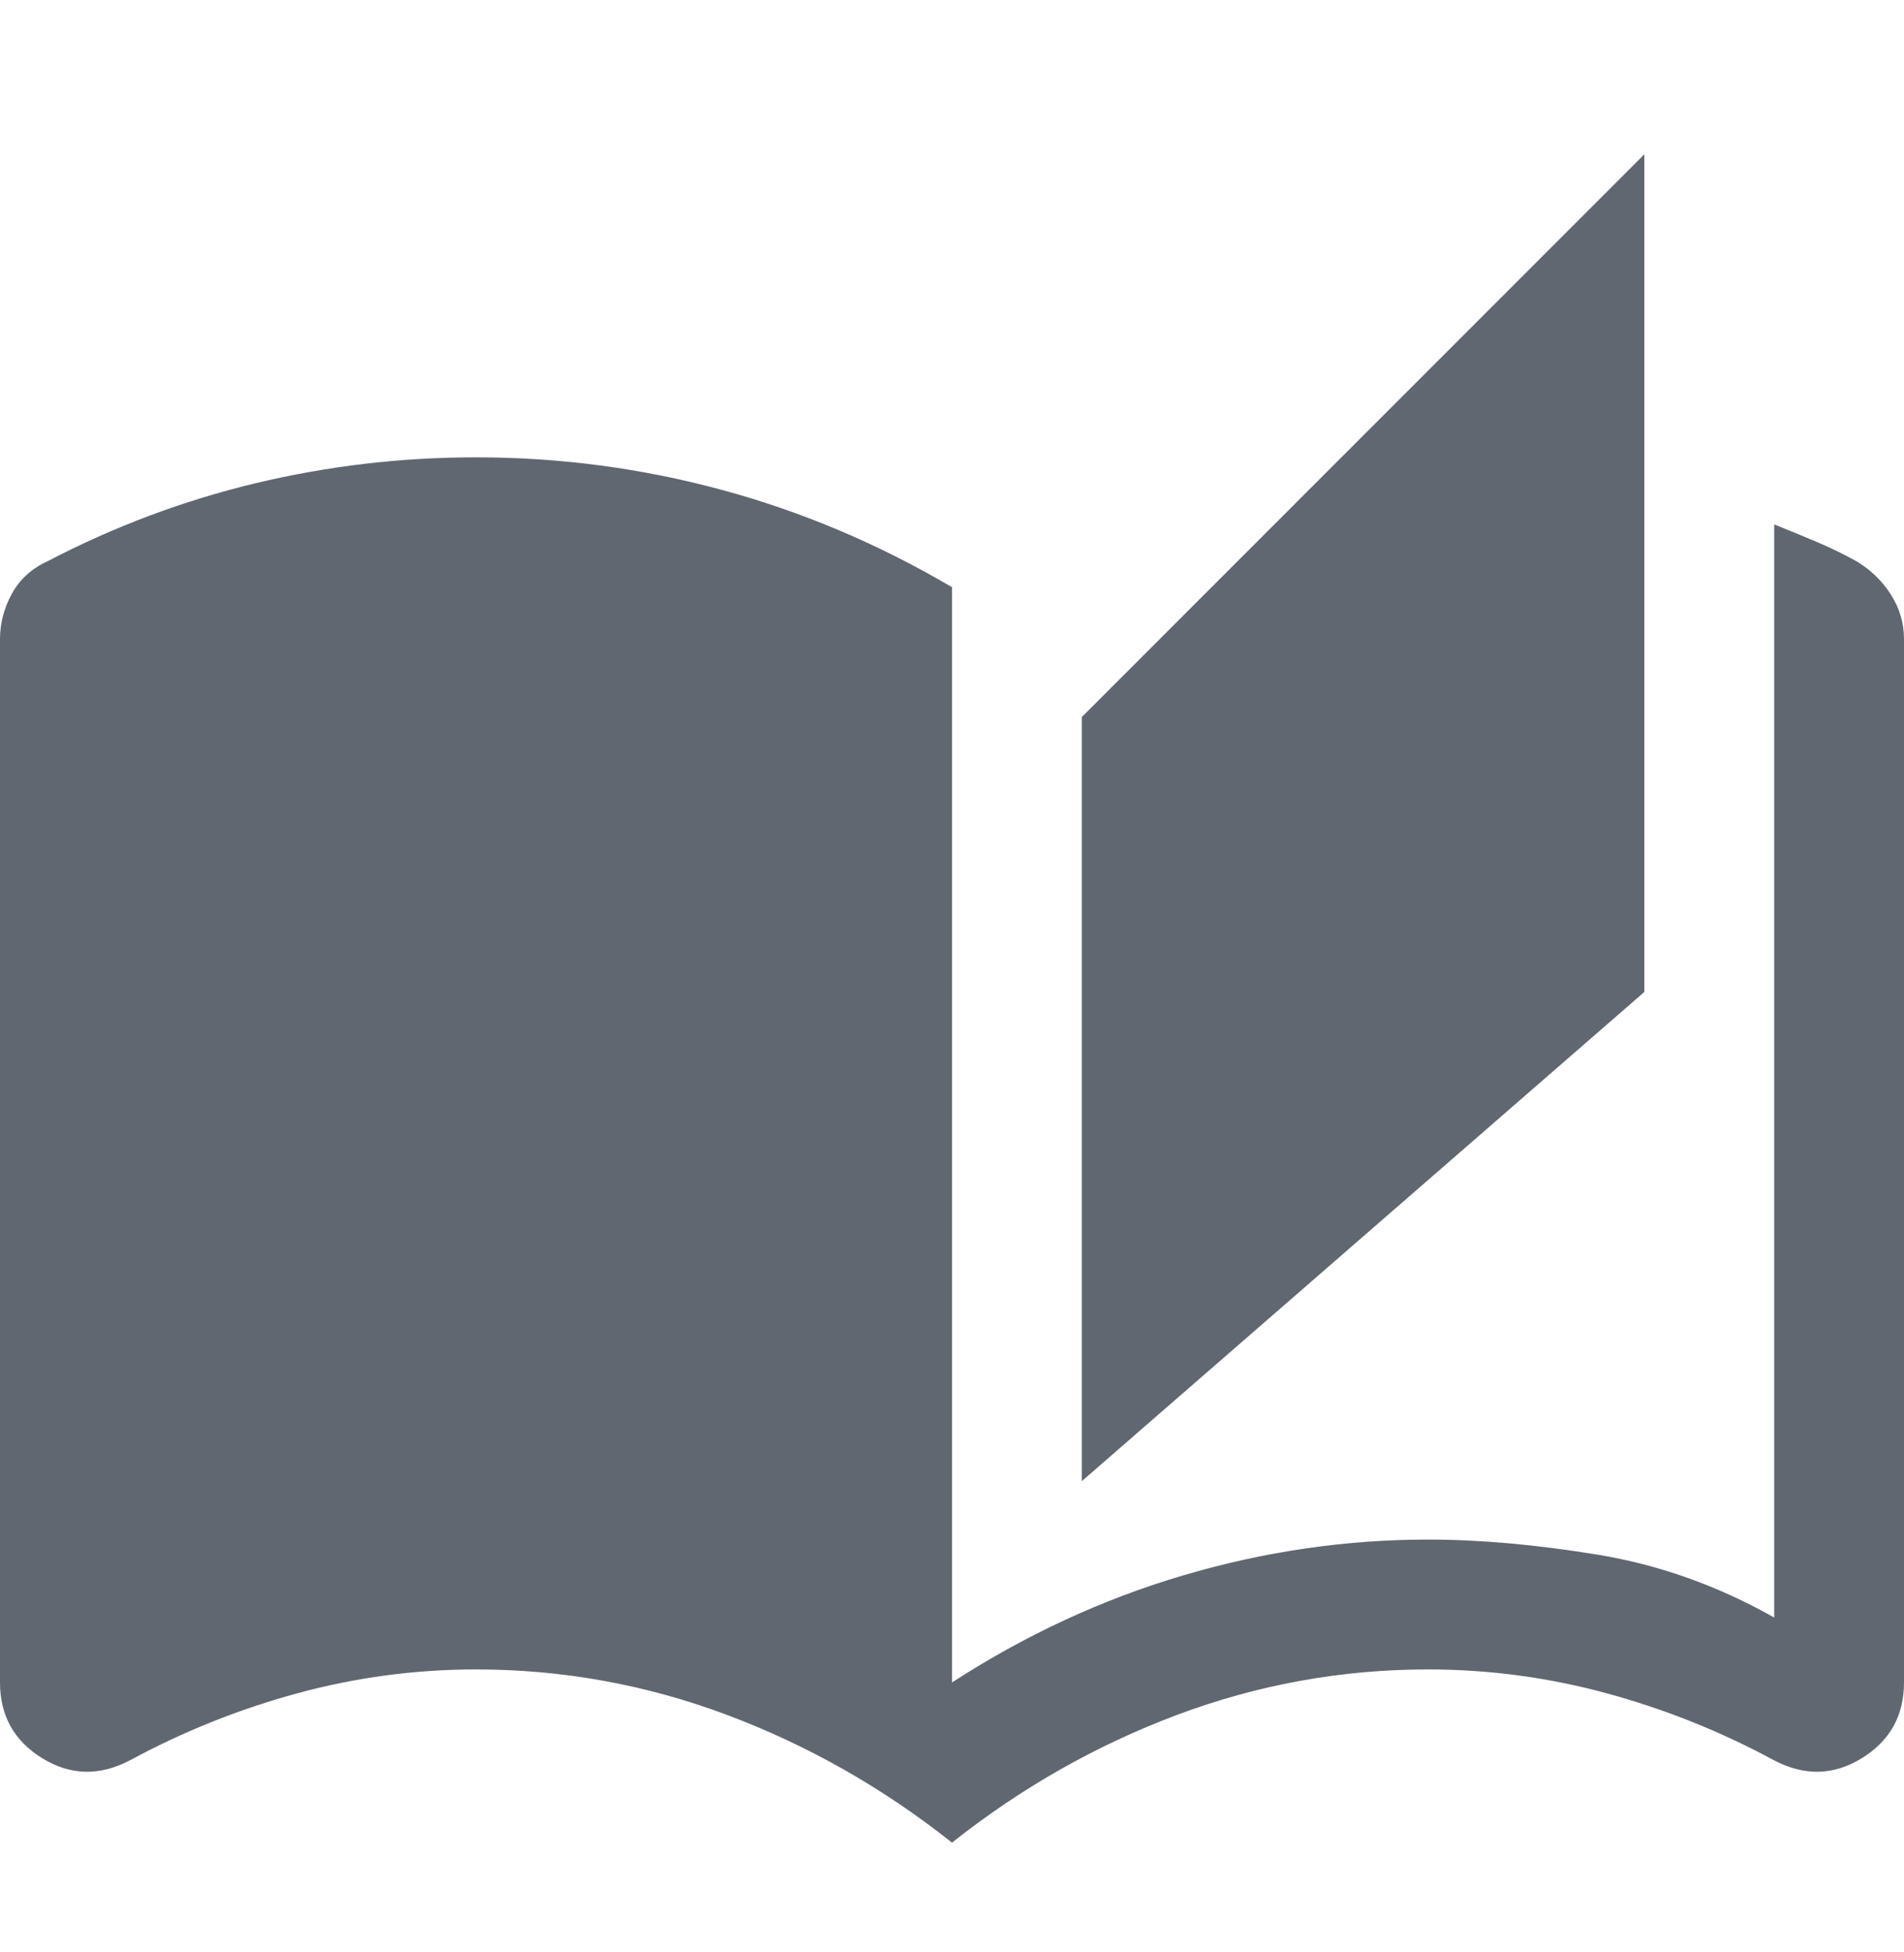 <svg width="40" height="41" viewBox="0 0 40 41" fill="none" xmlns="http://www.w3.org/2000/svg">
<path d="M20 38.695C18.546 37.543 16.97 36.649 15.273 36.013C13.576 35.377 11.818 35.058 10 35.058C8.727 35.058 7.477 35.225 6.25 35.558C5.023 35.892 3.848 36.361 2.727 36.968C2.091 37.301 1.477 37.286 0.886 36.922C0.295 36.558 0 36.028 0 35.331V13.422C0 13.089 0.083 12.771 0.25 12.467C0.417 12.165 0.667 11.937 1 11.786C2.394 11.058 3.848 10.513 5.364 10.149C6.879 9.786 8.424 9.604 10 9.604C11.758 9.604 13.477 9.831 15.159 10.286C16.841 10.74 18.454 11.422 20 12.331V35.331C21.546 34.331 23.167 33.581 24.864 33.081C26.561 32.581 28.273 32.331 30 32.331C31.091 32.331 32.28 32.437 33.568 32.649C34.856 32.861 36.091 33.301 37.273 33.968V11.013C37.576 11.134 37.871 11.255 38.159 11.377C38.447 11.498 38.727 11.634 39 11.786C39.303 11.967 39.545 12.202 39.727 12.49C39.909 12.778 40 13.089 40 13.422V35.331C40 36.028 39.705 36.558 39.114 36.922C38.523 37.286 37.909 37.301 37.273 36.968C36.151 36.361 34.977 35.892 33.75 35.558C32.523 35.225 31.273 35.058 30 35.058C28.182 35.058 26.424 35.377 24.727 36.013C23.03 36.649 21.454 37.543 20 38.695ZM22.727 31.104V15.058L34.545 3.24V20.831L22.727 31.104Z" fill="#606770"/>
</svg>
